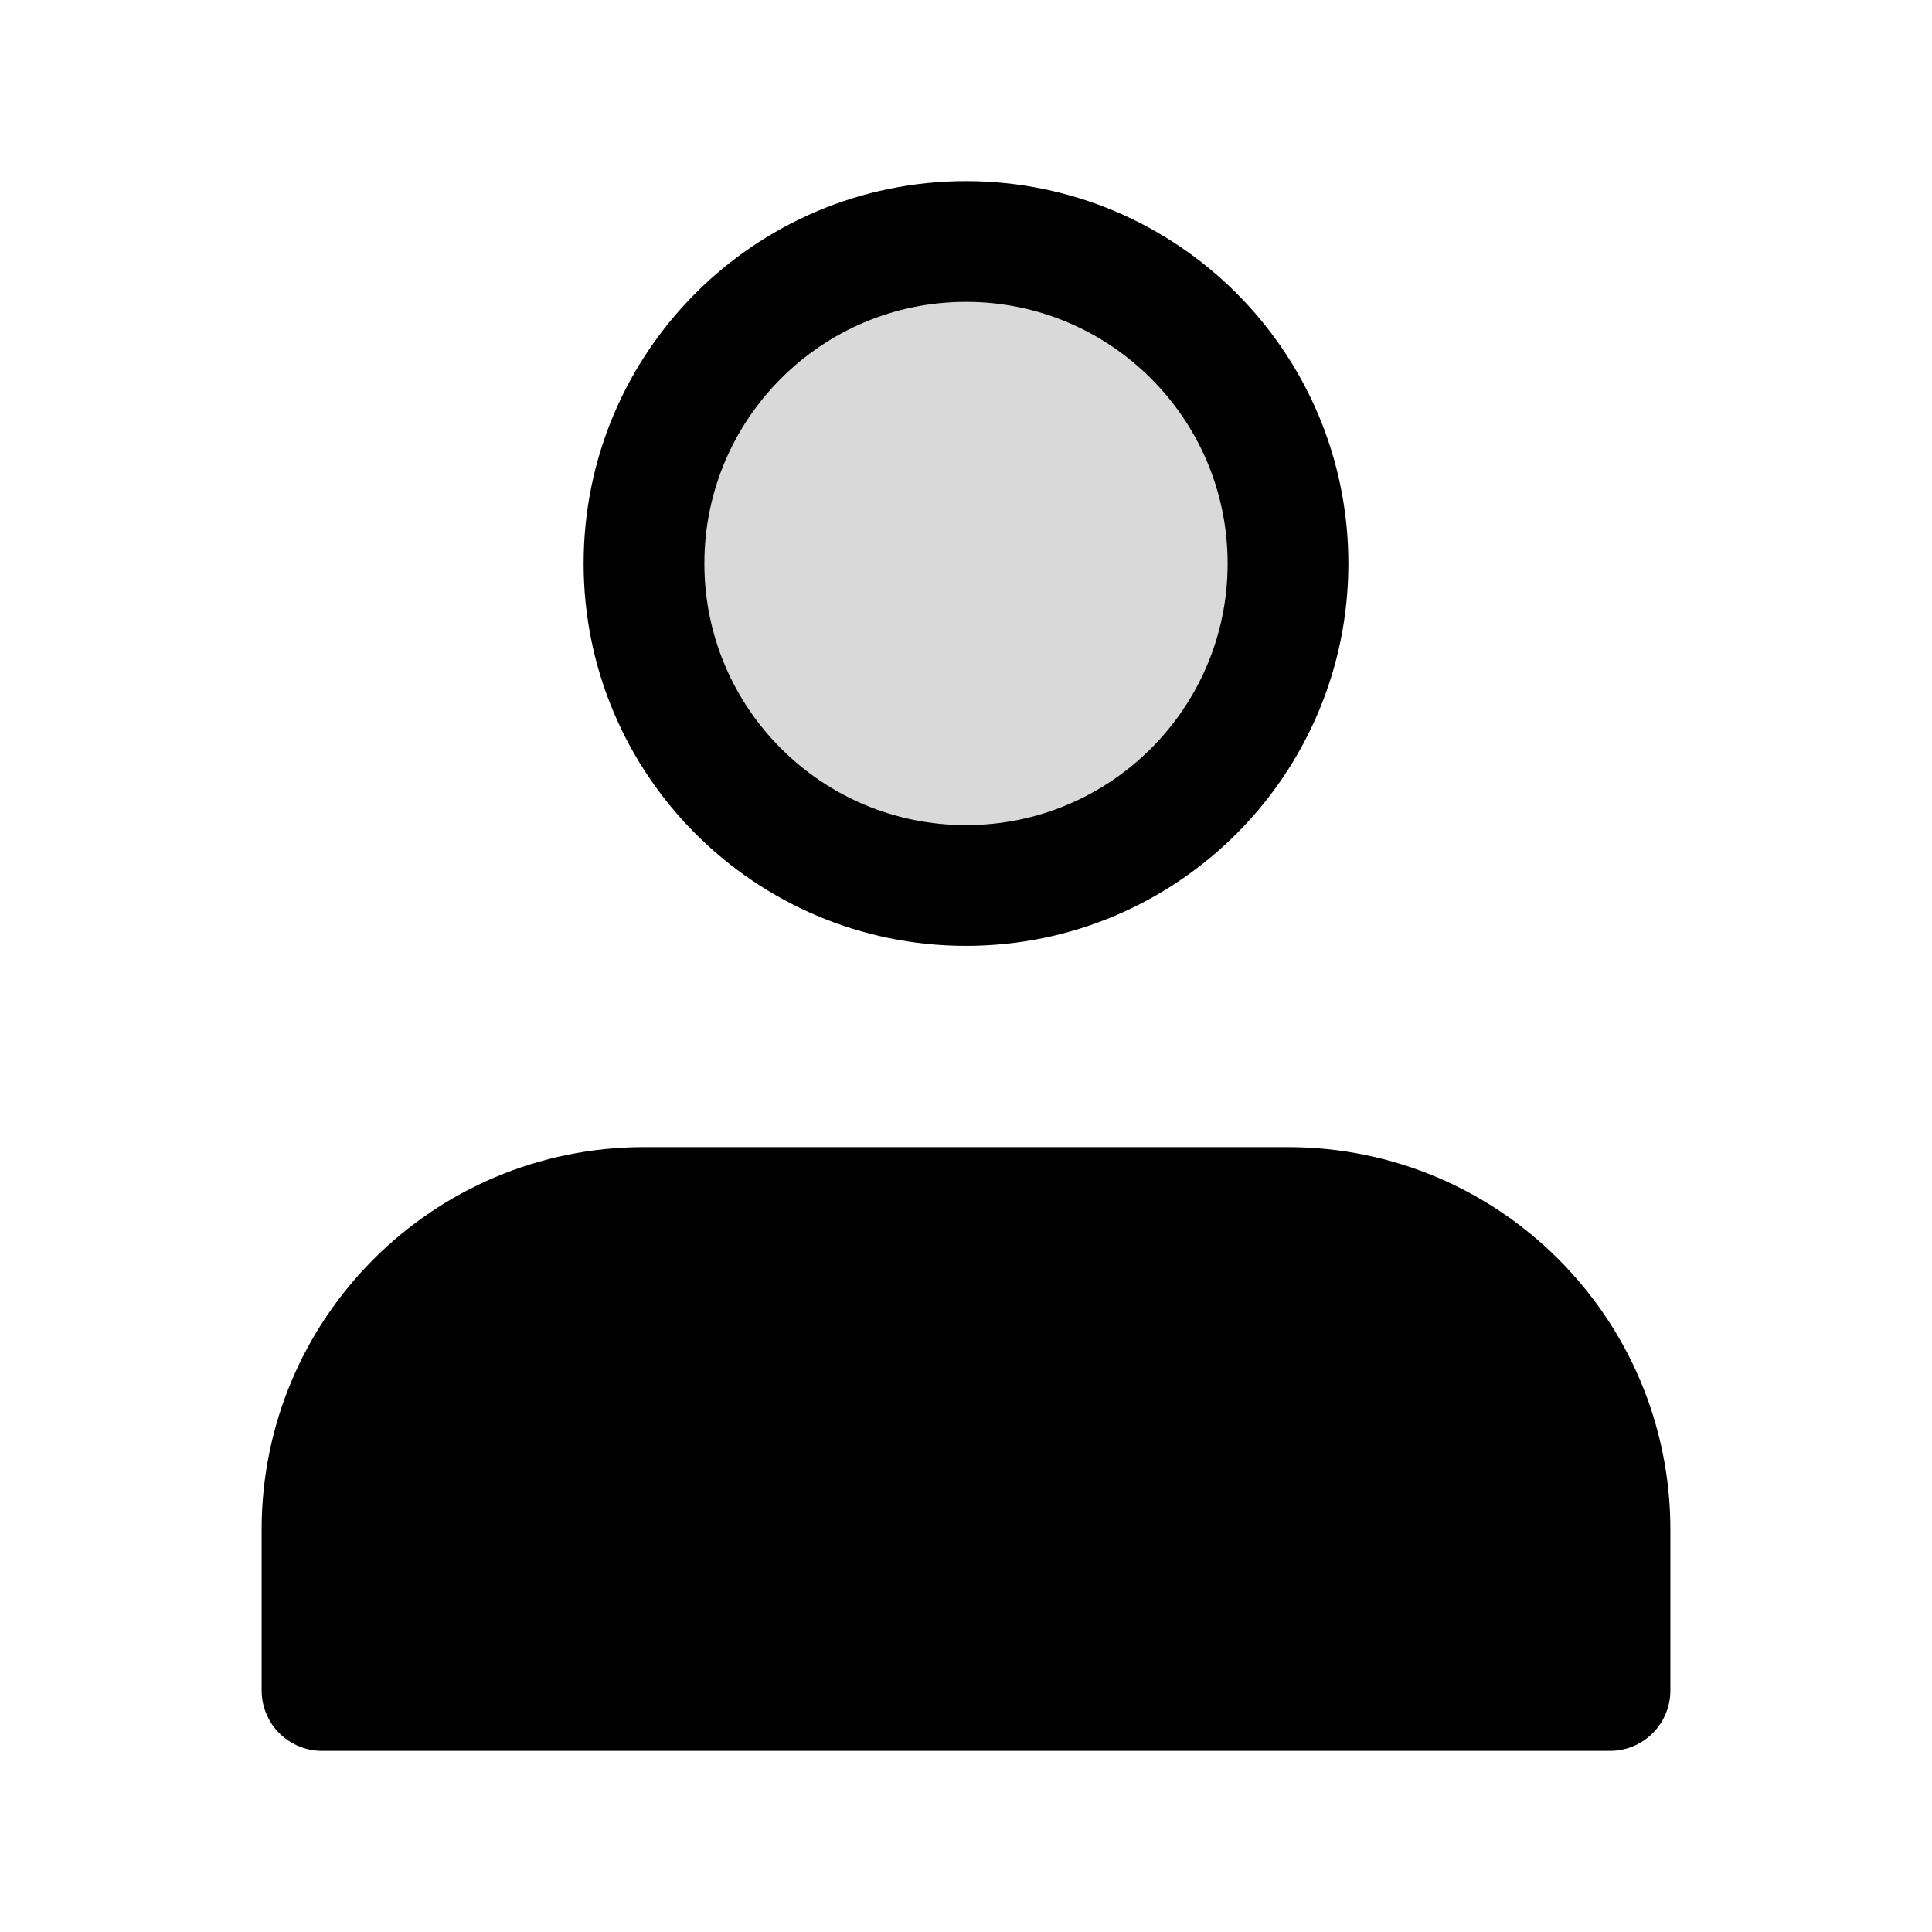 <svg viewBox="0 0 24 24" fill="none" xmlns="http://www.w3.org/2000/svg">
    <path opacity="0.15" d="M12 11C14.209 11 16 9.209 16 7C16 4.791 14.209 3 12 3C9.791 3 8 4.791 8 7C8 9.209 9.791 11 12 11Z" fill="#000000"></path>
    <path d="M16 15H8C5.791 15 4 16.791 4 19V21H20V19C20 16.791 18.209 15 16 15Z" stroke="#000000" stroke-width="1.5" stroke-linecap="round" stroke-linejoin="round" fill="#000"></path>
    <path d="M12 11C14.209 11 16 9.209 16 7C16 4.791 14.209 3 12 3C9.791 3 8 4.791 8 7C8 9.209 9.791 11 12 11Z" stroke="#000000" stroke-width="1.5" stroke-linecap="round" stroke-linejoin="round" ></path>
</svg>
